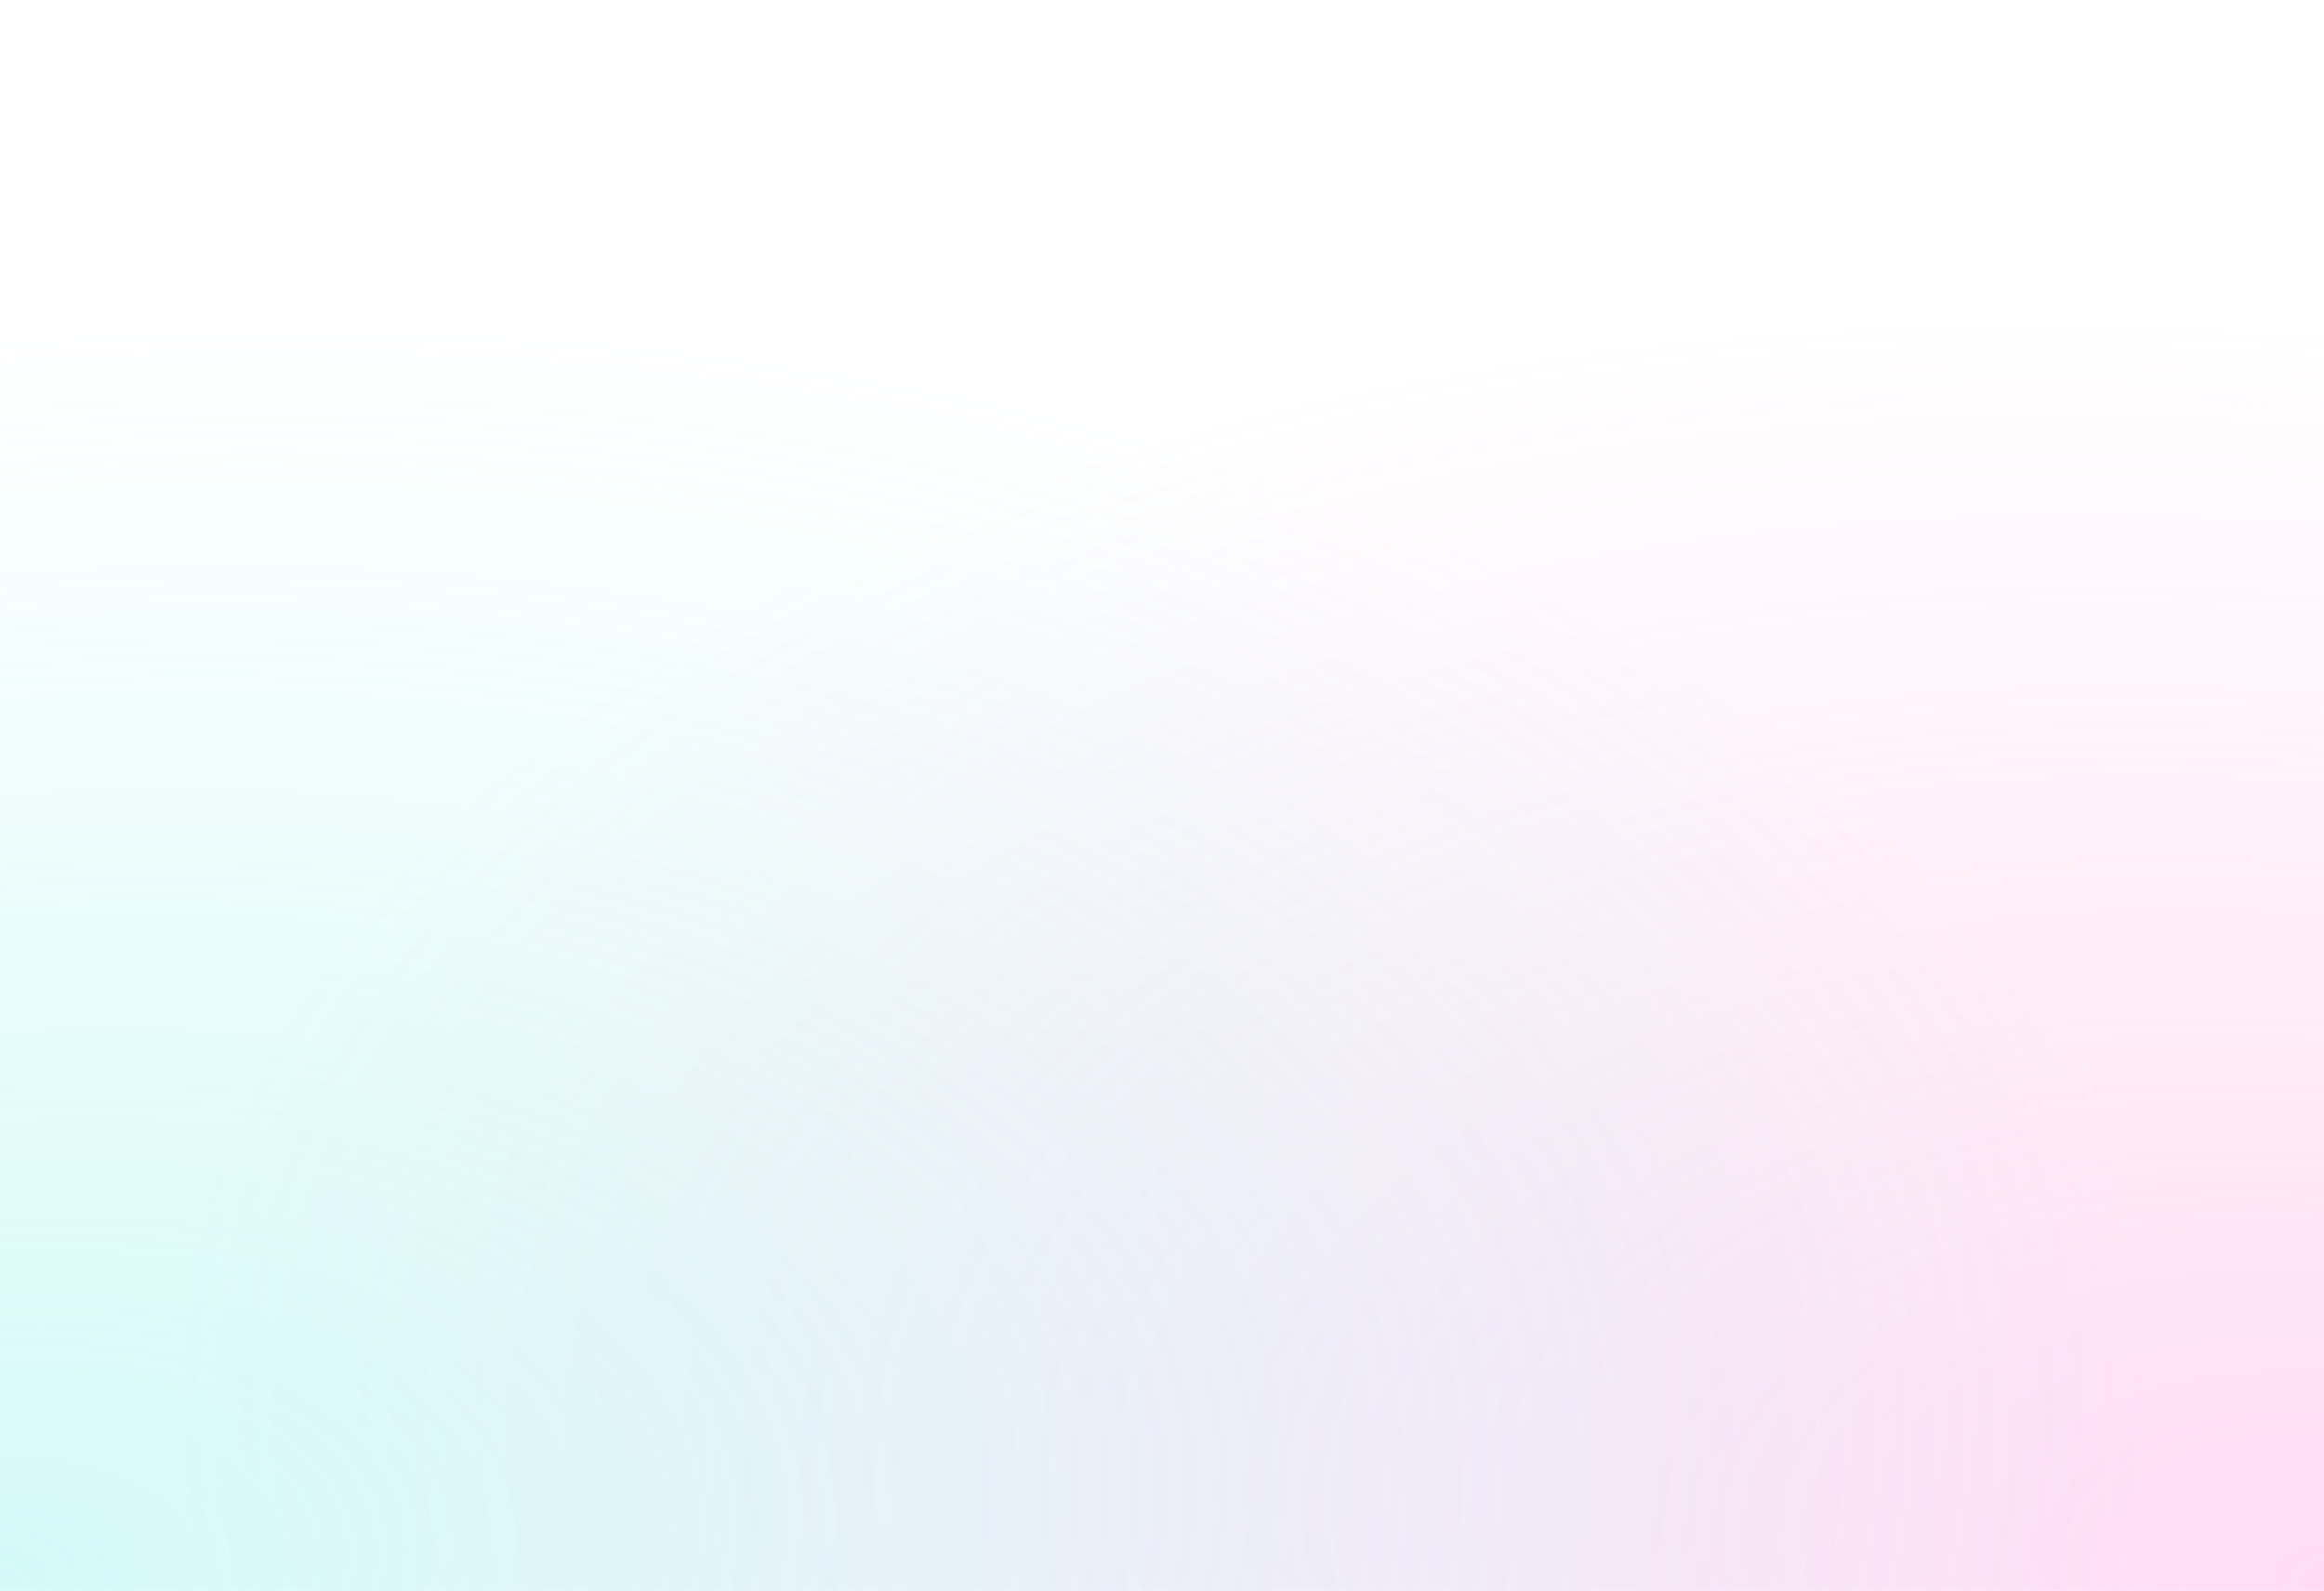 <svg xmlns="http://www.w3.org/2000/svg" width="1440" height="986" fill="none"><path fill="#fff" d="M0 0h1440v986H0V0Z"/><path fill="url(#a)" d="M0 0h1440v986H0V0Z"/><path fill="url(#b)" d="M1440 0H0v986h1440V0Z"/><defs><radialGradient id="a" cx="0" cy="0" r="1" gradientTransform="matrix(-1062 -557.674 789.457 -561.865 1440 986)" gradientUnits="userSpaceOnUse"><stop stop-color="#FF85DA" stop-opacity=".29"/><stop offset="1" stop-color="#FF85DA" stop-opacity="0"/></radialGradient><radialGradient id="b" cx="0" cy="0" r="1" gradientTransform="matrix(1062 -557.674 -789.457 -561.865 0 986)" gradientUnits="userSpaceOnUse"><stop stop-color="#68ECE6" stop-opacity=".29"/><stop offset="1" stop-color="#68ECE6" stop-opacity="0"/></radialGradient></defs></svg>